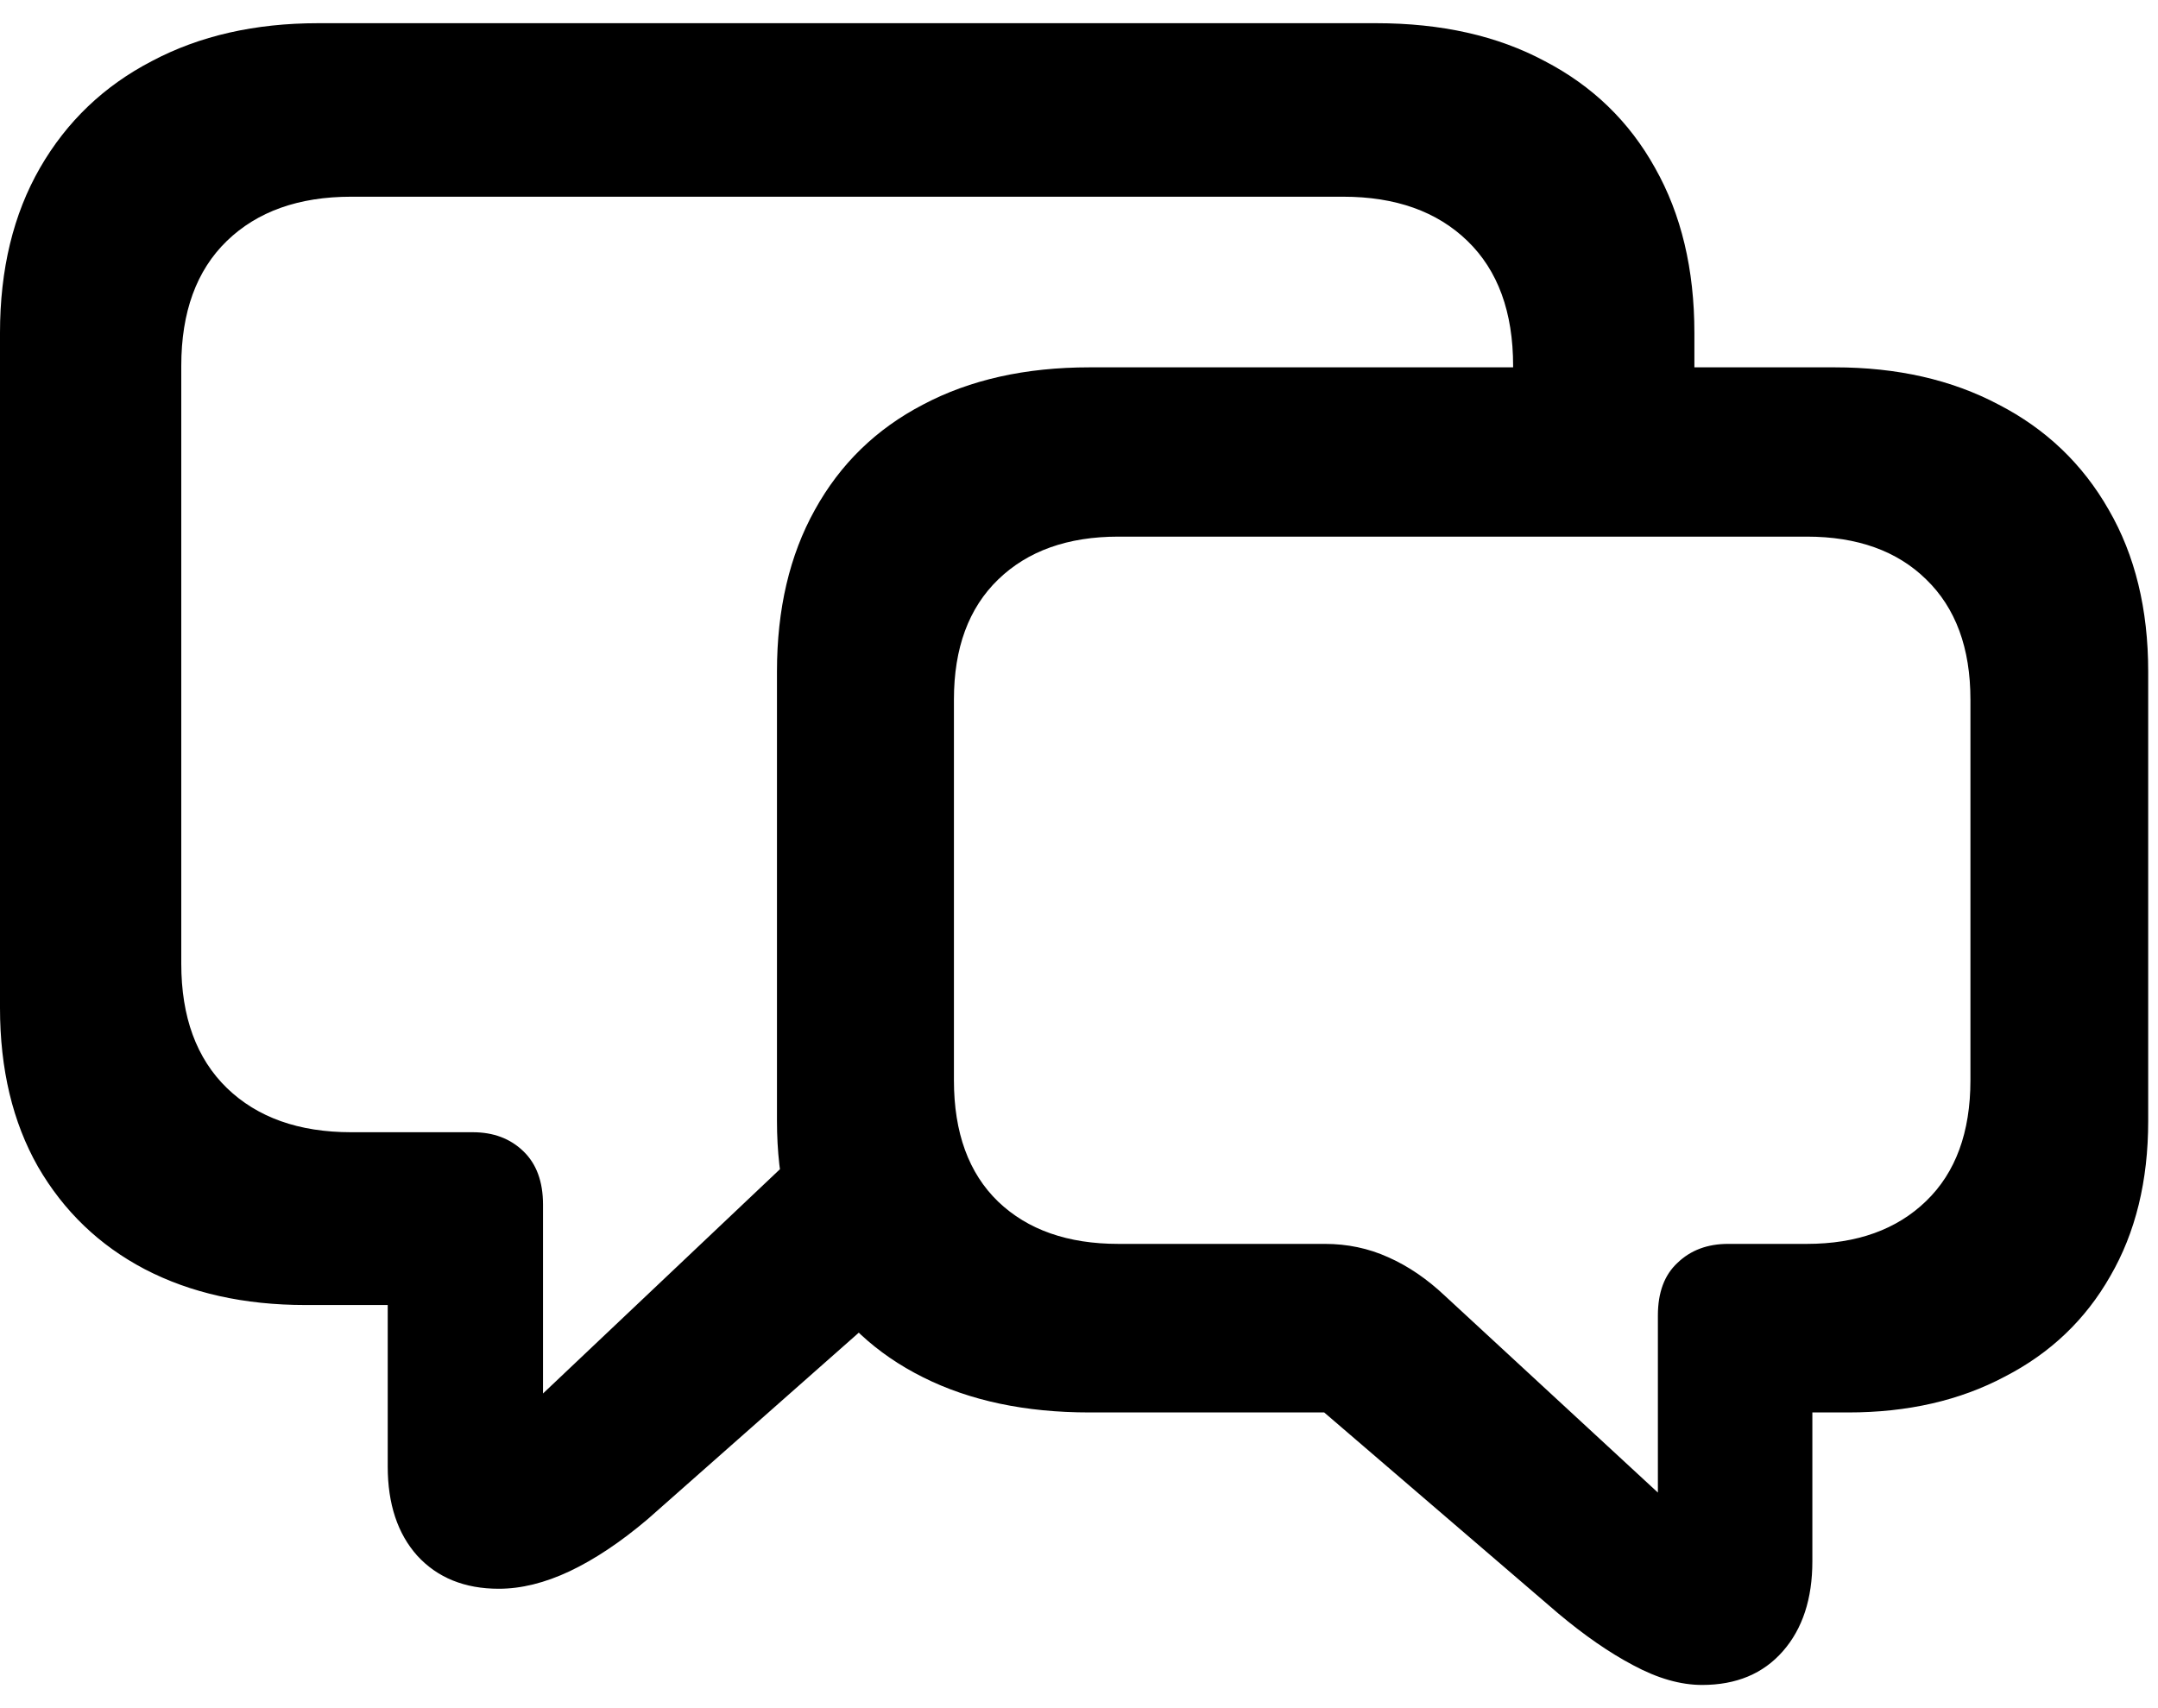 <svg width="24" height="19" viewBox="0 0 24 19" fill="none" xmlns="http://www.w3.org/2000/svg">
<path d="M5.547 17.672C5.167 17.672 4.865 17.549 4.641 17.305C4.422 17.06 4.312 16.729 4.312 16.312V14.516H3.398C2.716 14.516 2.12 14.383 1.609 14.117C1.104 13.852 0.708 13.471 0.422 12.977C0.141 12.482 0 11.893 0 11.211V3.703C0 2.995 0.148 2.383 0.445 1.867C0.742 1.352 1.156 0.956 1.688 0.68C2.219 0.398 2.836 0.258 3.539 0.258H15.305C16.029 0.258 16.654 0.398 17.18 0.68C17.711 0.956 18.12 1.352 18.406 1.867C18.698 2.383 18.844 2.995 18.844 3.703V4.859H16.828V4.07C16.828 3.471 16.659 3.008 16.32 2.68C15.982 2.352 15.521 2.188 14.938 2.188H3.906C3.323 2.188 2.862 2.352 2.523 2.68C2.185 3.008 2.016 3.471 2.016 4.07V10.719C2.016 11.312 2.185 11.773 2.523 12.102C2.862 12.43 3.323 12.594 3.906 12.594H5.258C5.487 12.594 5.674 12.664 5.82 12.805C5.966 12.945 6.039 13.143 6.039 13.398V15.5L9.398 12.32L10.156 14.289L7.203 16.898C6.901 17.154 6.612 17.346 6.336 17.477C6.06 17.607 5.797 17.672 5.547 17.672ZM18.93 18.742C18.69 18.742 18.435 18.669 18.164 18.523C17.898 18.383 17.62 18.19 17.328 17.945L14.727 15.711H12.117C11.404 15.711 10.787 15.581 10.266 15.32C9.745 15.06 9.344 14.688 9.062 14.203C8.781 13.713 8.641 13.135 8.641 12.469V7.469C8.641 6.776 8.781 6.177 9.062 5.672C9.344 5.161 9.745 4.771 10.266 4.5C10.787 4.224 11.404 4.086 12.117 4.086H20.406C21.099 4.086 21.706 4.224 22.227 4.5C22.753 4.771 23.162 5.161 23.453 5.672C23.745 6.177 23.891 6.776 23.891 7.469V12.469C23.891 13.135 23.75 13.711 23.469 14.195C23.193 14.68 22.802 15.052 22.297 15.312C21.797 15.578 21.216 15.711 20.555 15.711H20.156V17.367C20.156 17.784 20.047 18.117 19.828 18.367C19.609 18.617 19.31 18.742 18.93 18.742ZM18.438 16.602V14.633C18.438 14.378 18.51 14.182 18.656 14.047C18.802 13.906 18.99 13.836 19.219 13.836H20.094C20.651 13.836 21.094 13.677 21.422 13.359C21.75 13.042 21.914 12.594 21.914 12.016V7.781C21.914 7.208 21.75 6.763 21.422 6.445C21.099 6.128 20.656 5.969 20.094 5.969H12.438C11.875 5.969 11.43 6.128 11.102 6.445C10.773 6.763 10.609 7.208 10.609 7.781V12.016C10.609 12.599 10.773 13.05 11.102 13.367C11.43 13.68 11.875 13.836 12.438 13.836H14.734C14.984 13.836 15.219 13.885 15.438 13.984C15.662 14.083 15.872 14.227 16.07 14.414L18.438 16.602Z" fill="#2A2A2A" style="fill:#2A2A2A;fill:color(display-p3 0.166 0.166 0.166);fill-opacity:1;"/>
</svg>
